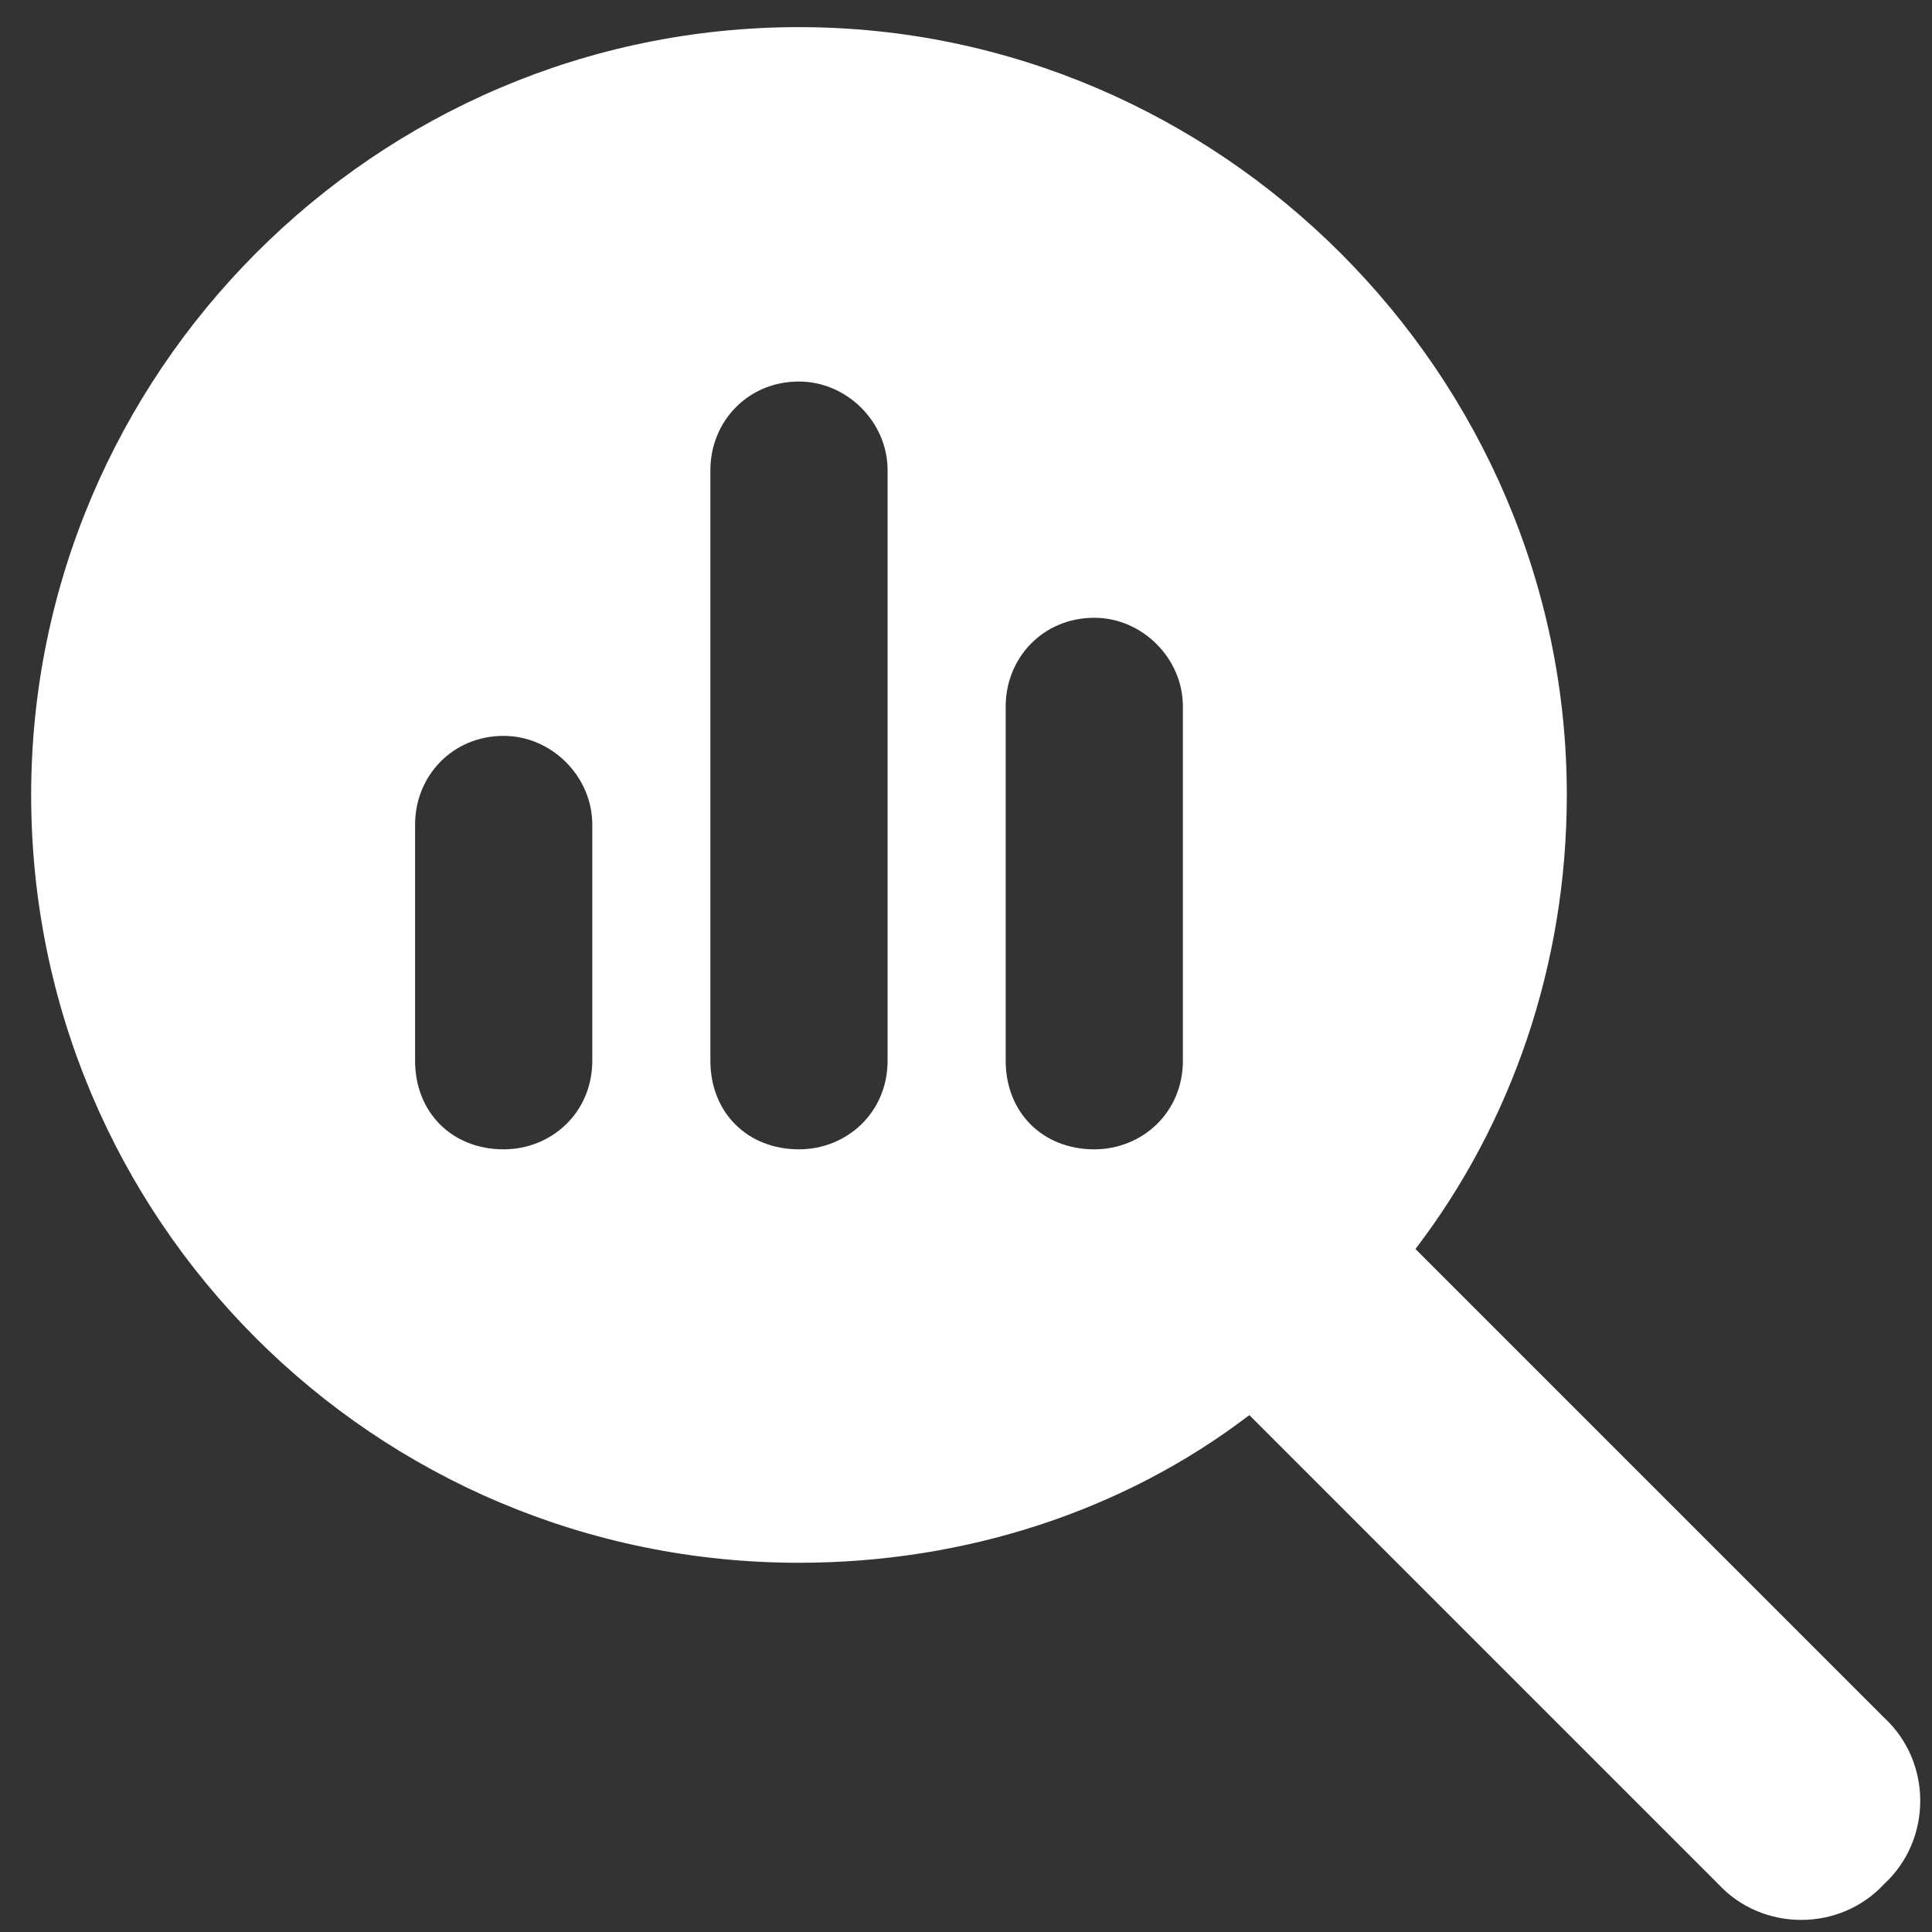 <?xml version="1.0" encoding="UTF-8"?> <svg xmlns="http://www.w3.org/2000/svg" width="46" height="46" viewBox="0 0 46 46" fill="none"><rect x="0" y="0" width="46" height="46" fill="#333333" stroke="none"/><path d="M37.305 18.927C37.305 22.971 35.986 26.75 33.701 29.738L44.863 40.9C46.006 41.955 46.006 43.8 44.863 44.855C43.809 45.998 41.963 45.998 40.908 44.855L29.746 33.693C26.758 35.978 22.979 37.209 19.023 37.209C8.916 37.209 0.742 29.035 0.742 18.927C0.742 8.908 8.916 0.646 19.023 0.646C29.043 0.646 37.305 8.908 37.305 18.927ZM9.883 25.256C9.883 26.486 10.762 27.365 11.992 27.365C13.135 27.365 14.102 26.486 14.102 25.256V19.631C14.102 18.488 13.135 17.521 11.992 17.521C10.762 17.521 9.883 18.488 9.883 19.631V25.256ZM16.914 25.256C16.914 26.486 17.793 27.365 19.023 27.365C20.166 27.365 21.133 26.486 21.133 25.256V11.193C21.133 10.05 20.166 9.084 19.023 9.084C17.793 9.084 16.914 10.05 16.914 11.193V25.256ZM23.945 25.256C23.945 26.486 24.824 27.365 26.055 27.365C27.197 27.365 28.164 26.486 28.164 25.256V16.818C28.164 15.675 27.197 14.709 26.055 14.709C24.824 14.709 23.945 15.675 23.945 16.818V25.256Z" fill="white"></path></svg> 